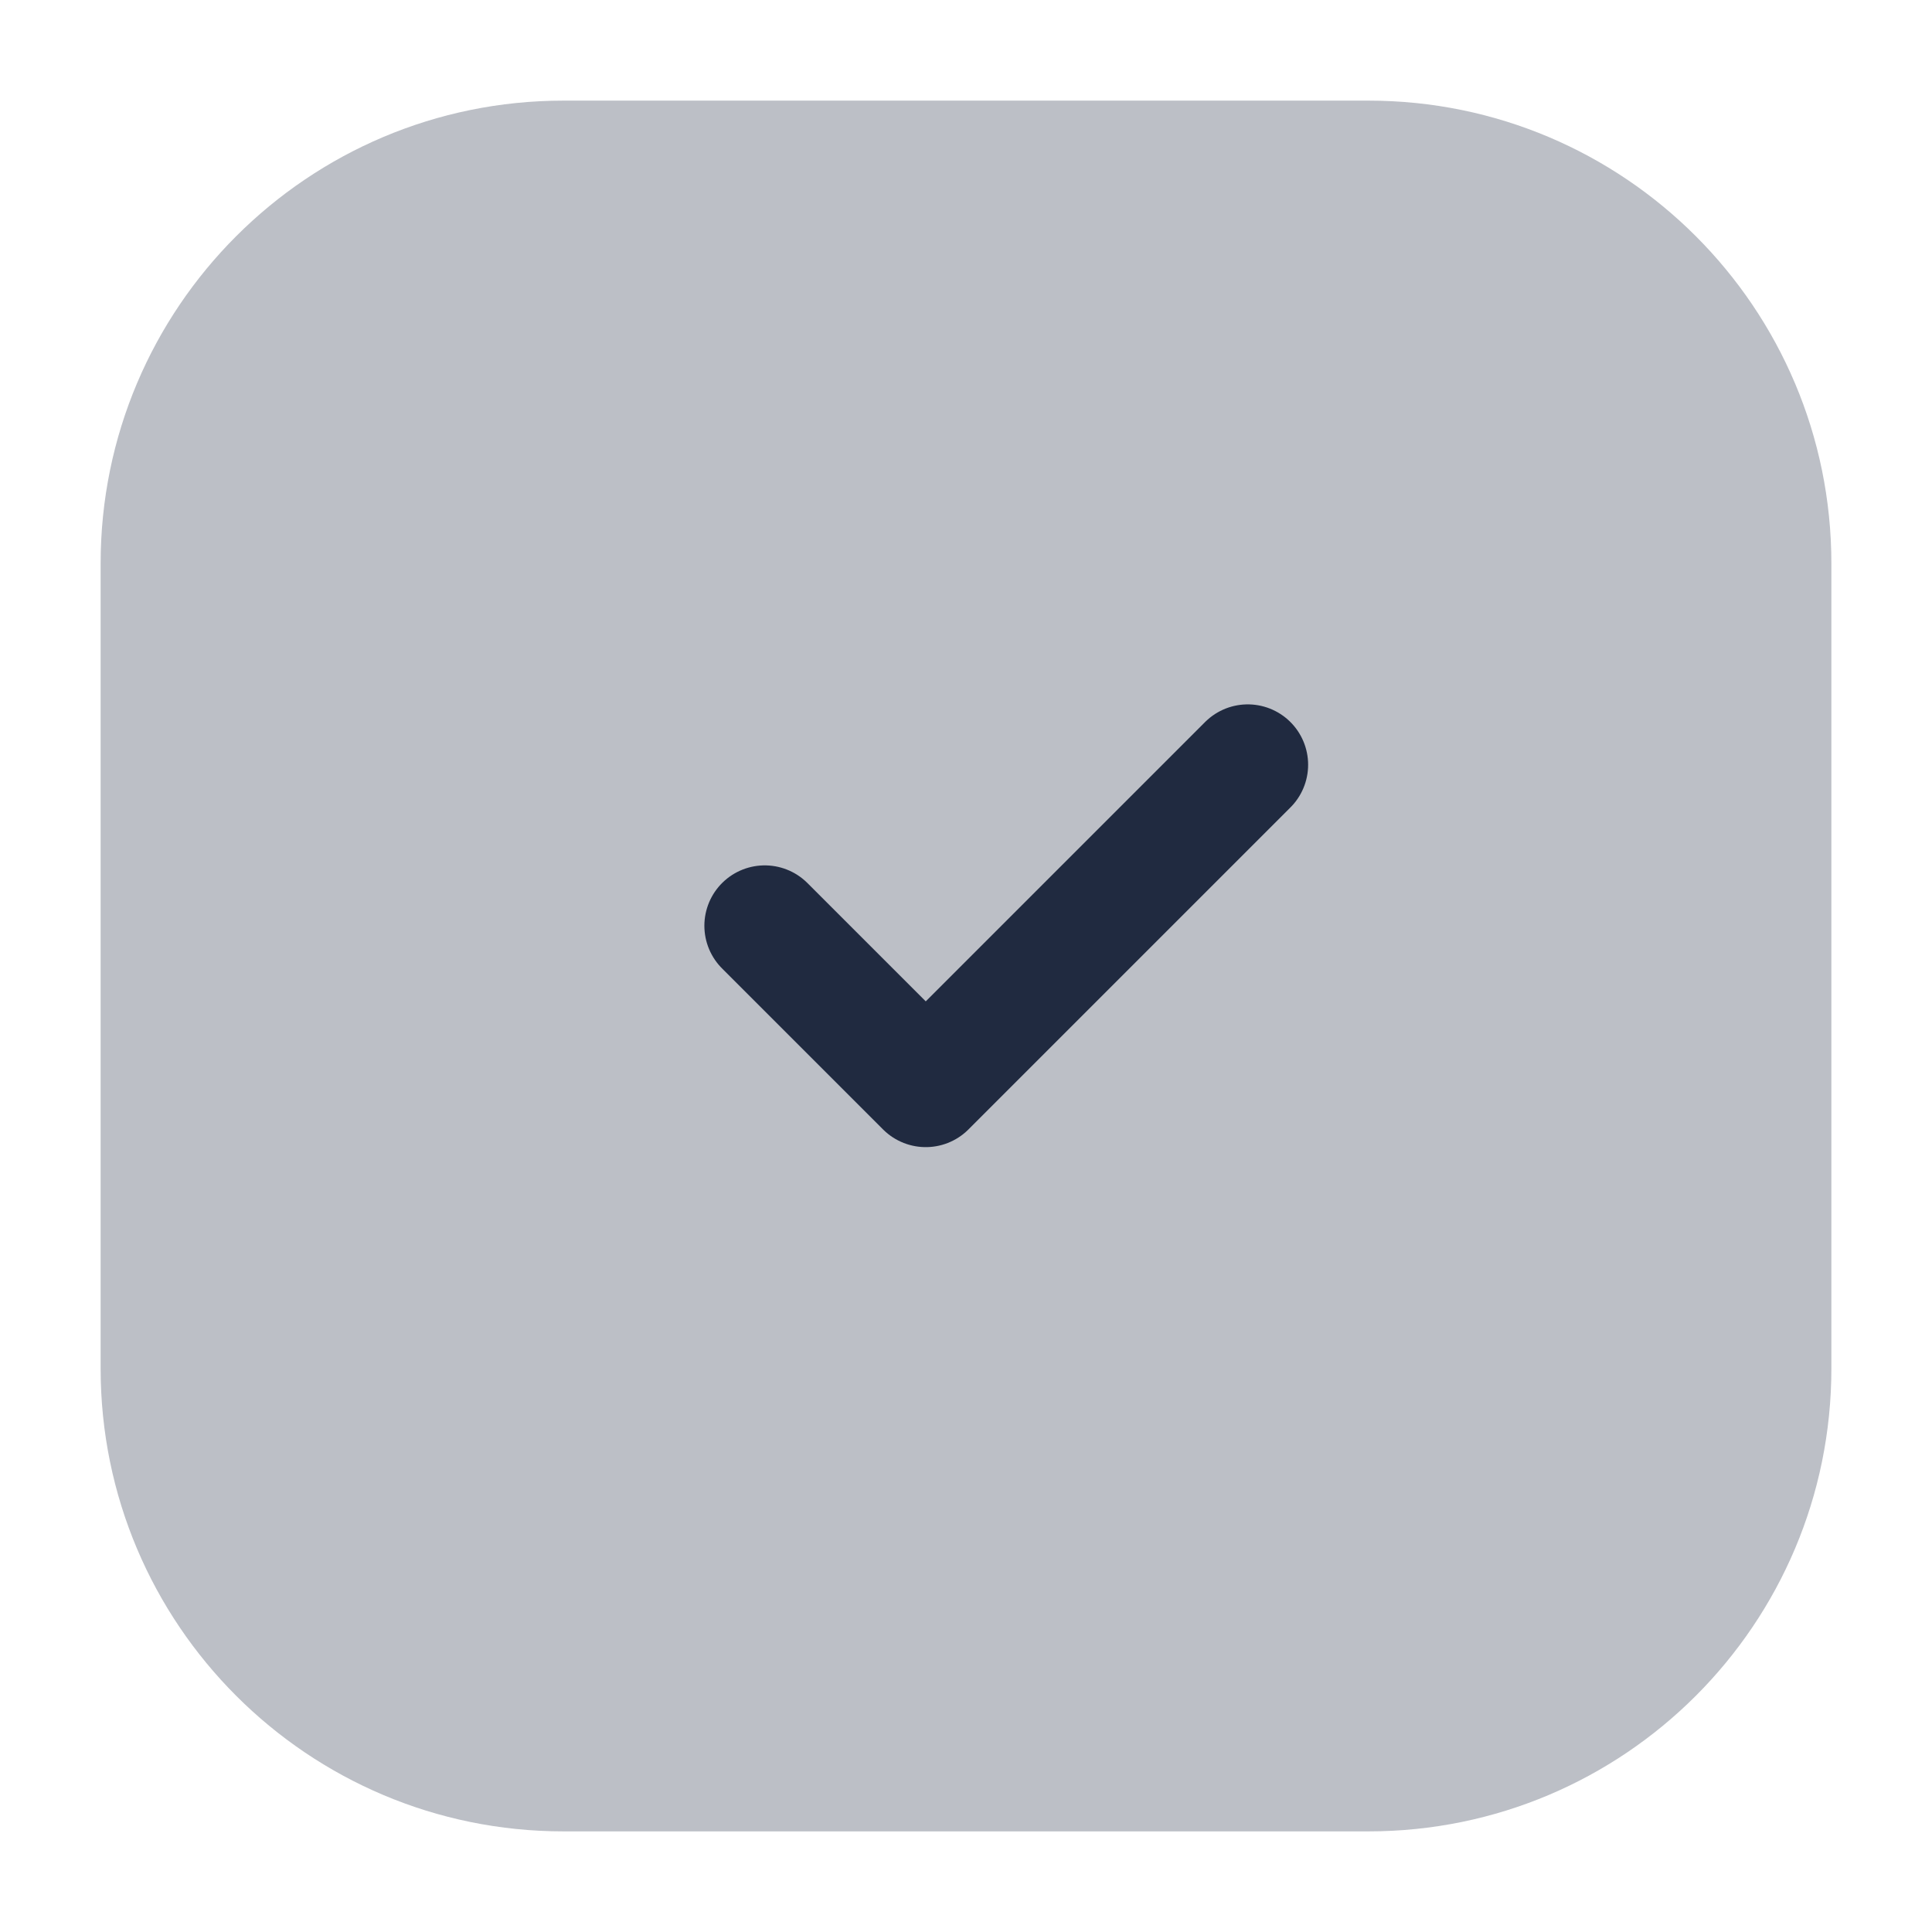 <svg xmlns="http://www.w3.org/2000/svg" width="24" height="24" viewBox="0 0 24 24" fill="none"><path opacity="0.3" d="M17 1.25C20.176 1.25 22.75 3.824 22.75 7V17C22.75 20.176 20.176 22.75 17 22.75H7C3.824 22.75 1.25 20.176 1.25 17V7C1.25 3.824 3.824 1.25 7 1.25H17Z" fill="#202A40"></path><path d="M9.5 11.5L11.5 13.5L15.5 9.5" stroke="#202A40" stroke-width="1.5" stroke-linecap="round" stroke-linejoin="round"></path></svg>